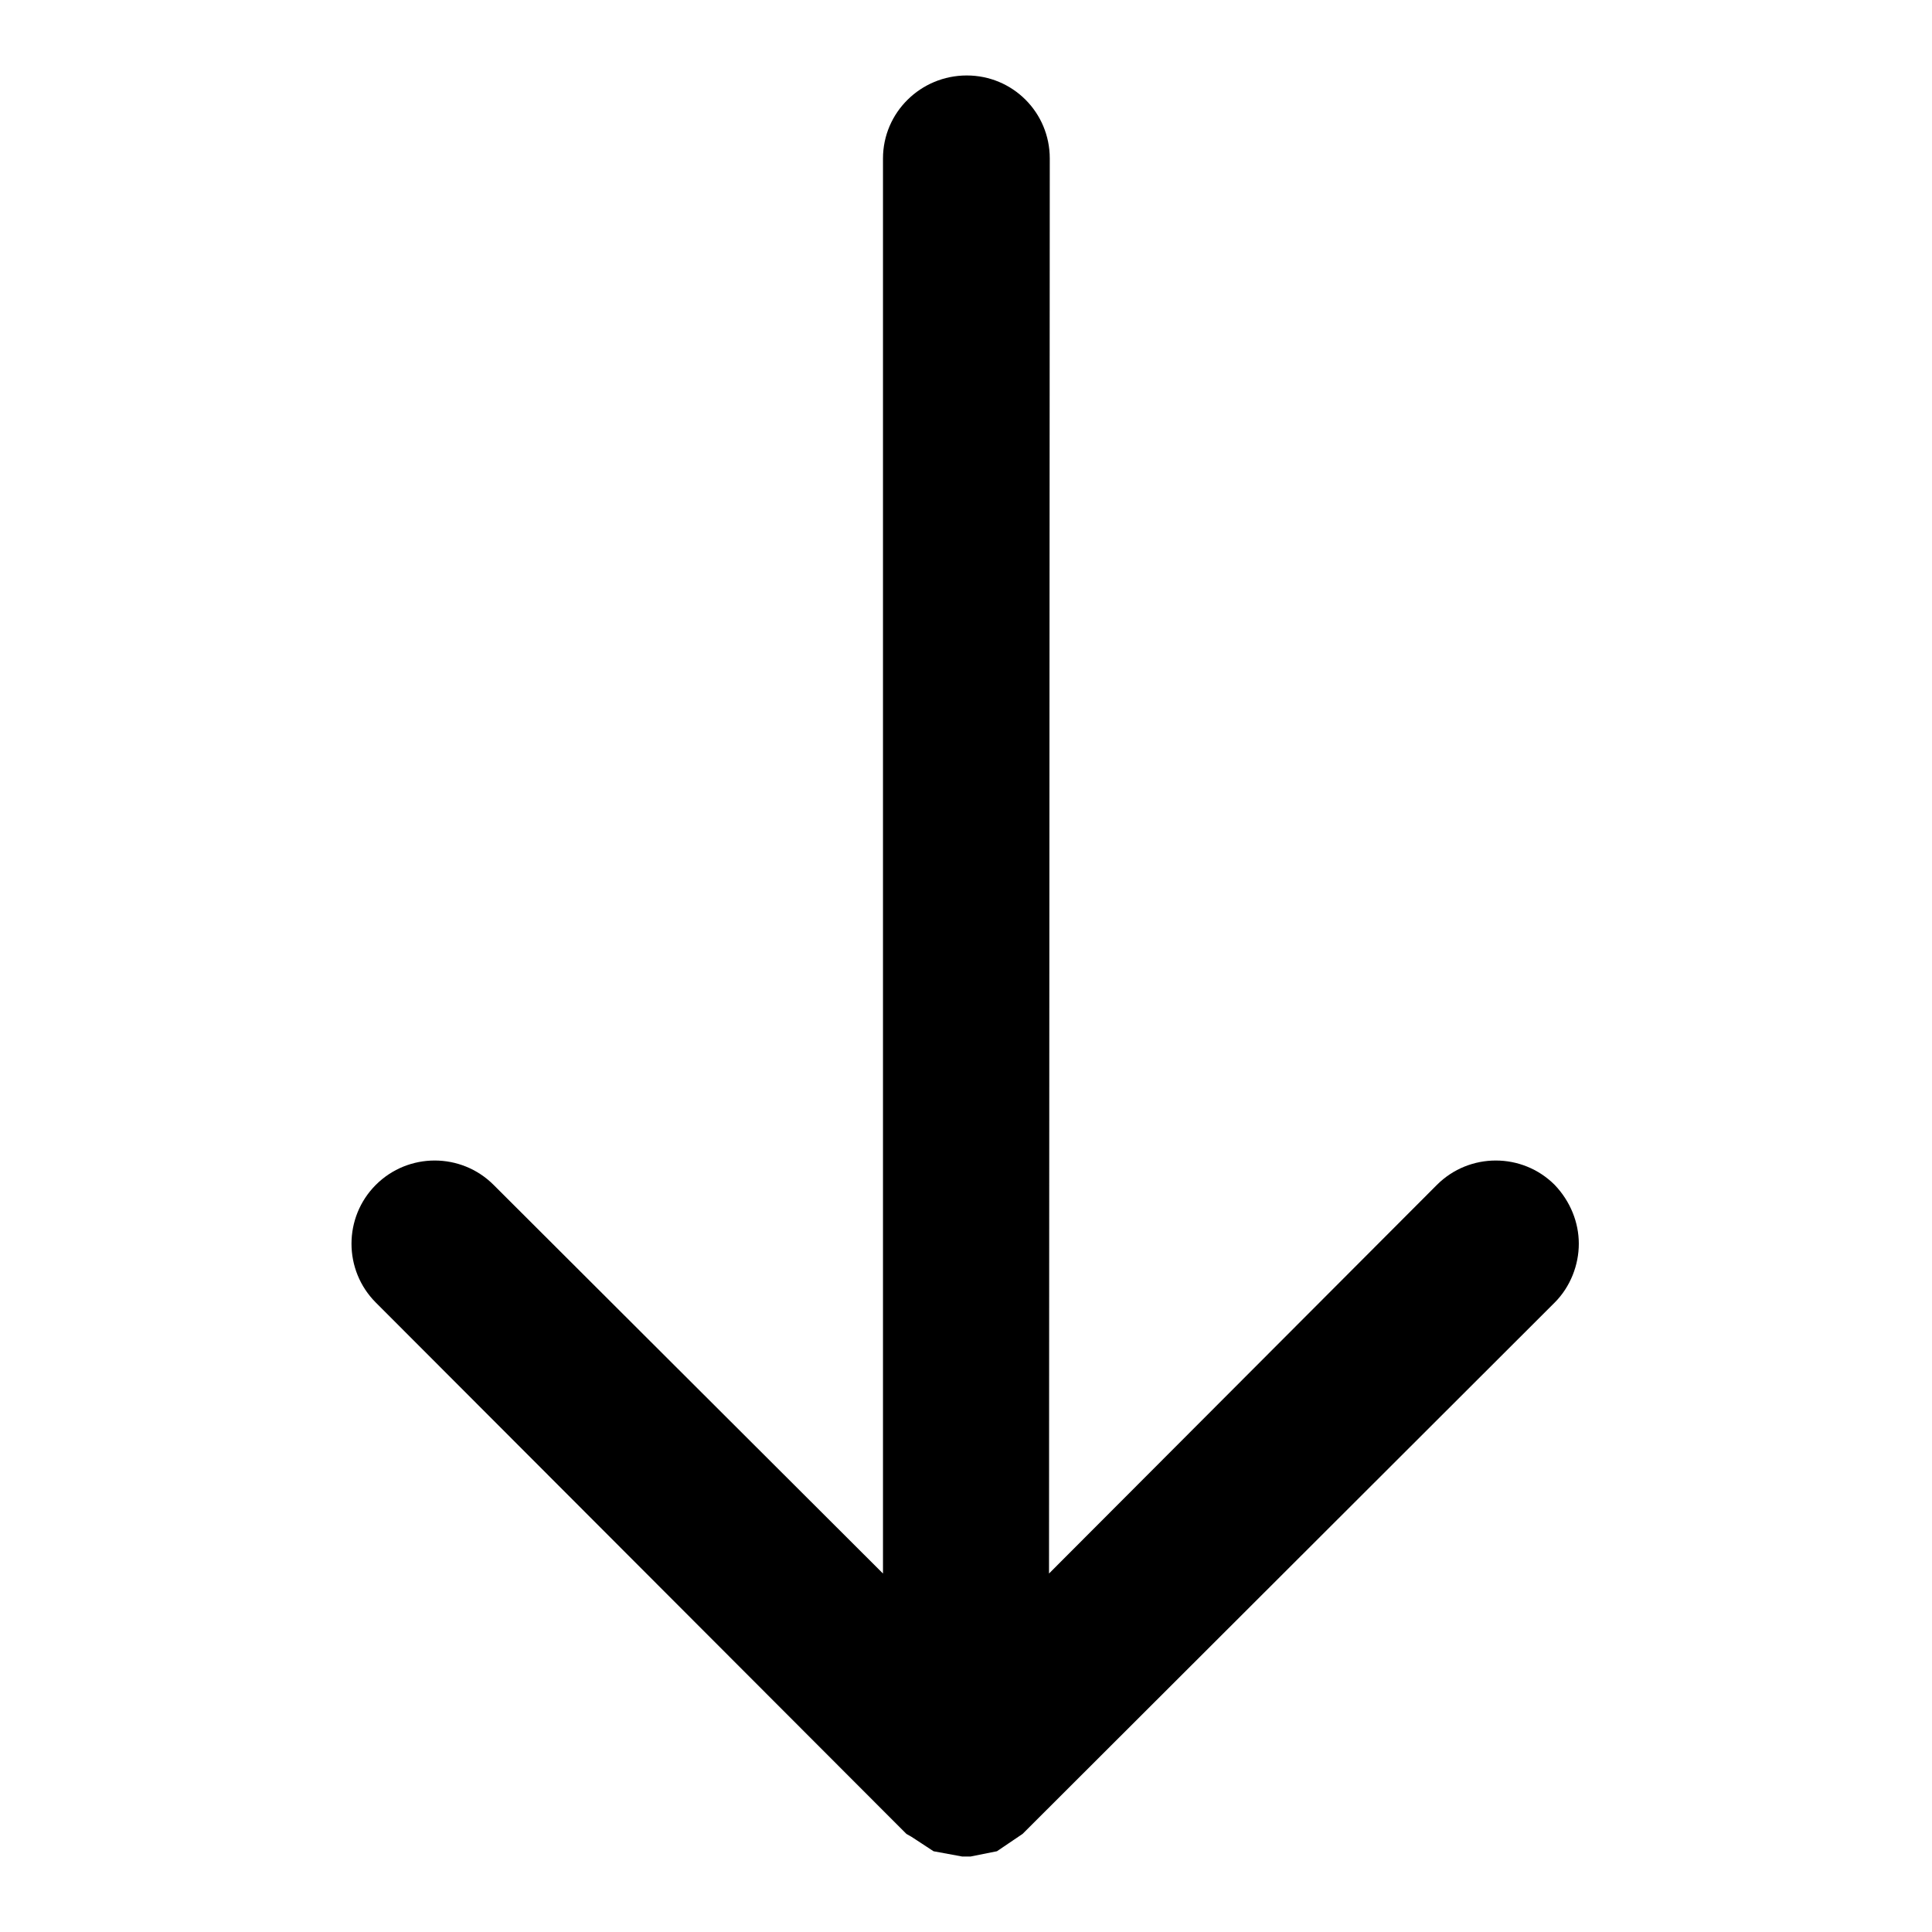 <?xml version="1.0" encoding="utf-8"?>
<!-- Svg Vector Icons : http://www.onlinewebfonts.com/icon -->
<!DOCTYPE svg PUBLIC "-//W3C//DTD SVG 1.1//EN" "http://www.w3.org/Graphics/SVG/1.1/DTD/svg11.dtd">
<svg version="1.1" xmlns="http://www.w3.org/2000/svg" xmlns:xlink="http://www.w3.org/1999/xlink" x="0px" y="0px" viewBox="0 0 256 256" enable-background="new 0 0 256 256" xml:space="preserve">
<g><g><path fill="#000000" d="M117,208.5L65.4,157c-4.3-4.3-11.3-4.3-15.6,0c-4.3,4.3-4.3,11.3,0,15.6l70.3,70.4l0.7,0.4l2.9,1.9l3.8,0.7l1.1,0l3.5-0.7l3.4-2.3l70.5-70.4c2.1-2.1,3.2-5,3.2-7.8c0-2.8-1.1-5.6-3.2-7.8c-4.3-4.3-11.3-4.3-15.6,0L139,208.5L139.1,21c0-6.1-4.9-11-11-11C122,10,117,14.9,117,21V208.5z"/></g></g>
</svg>